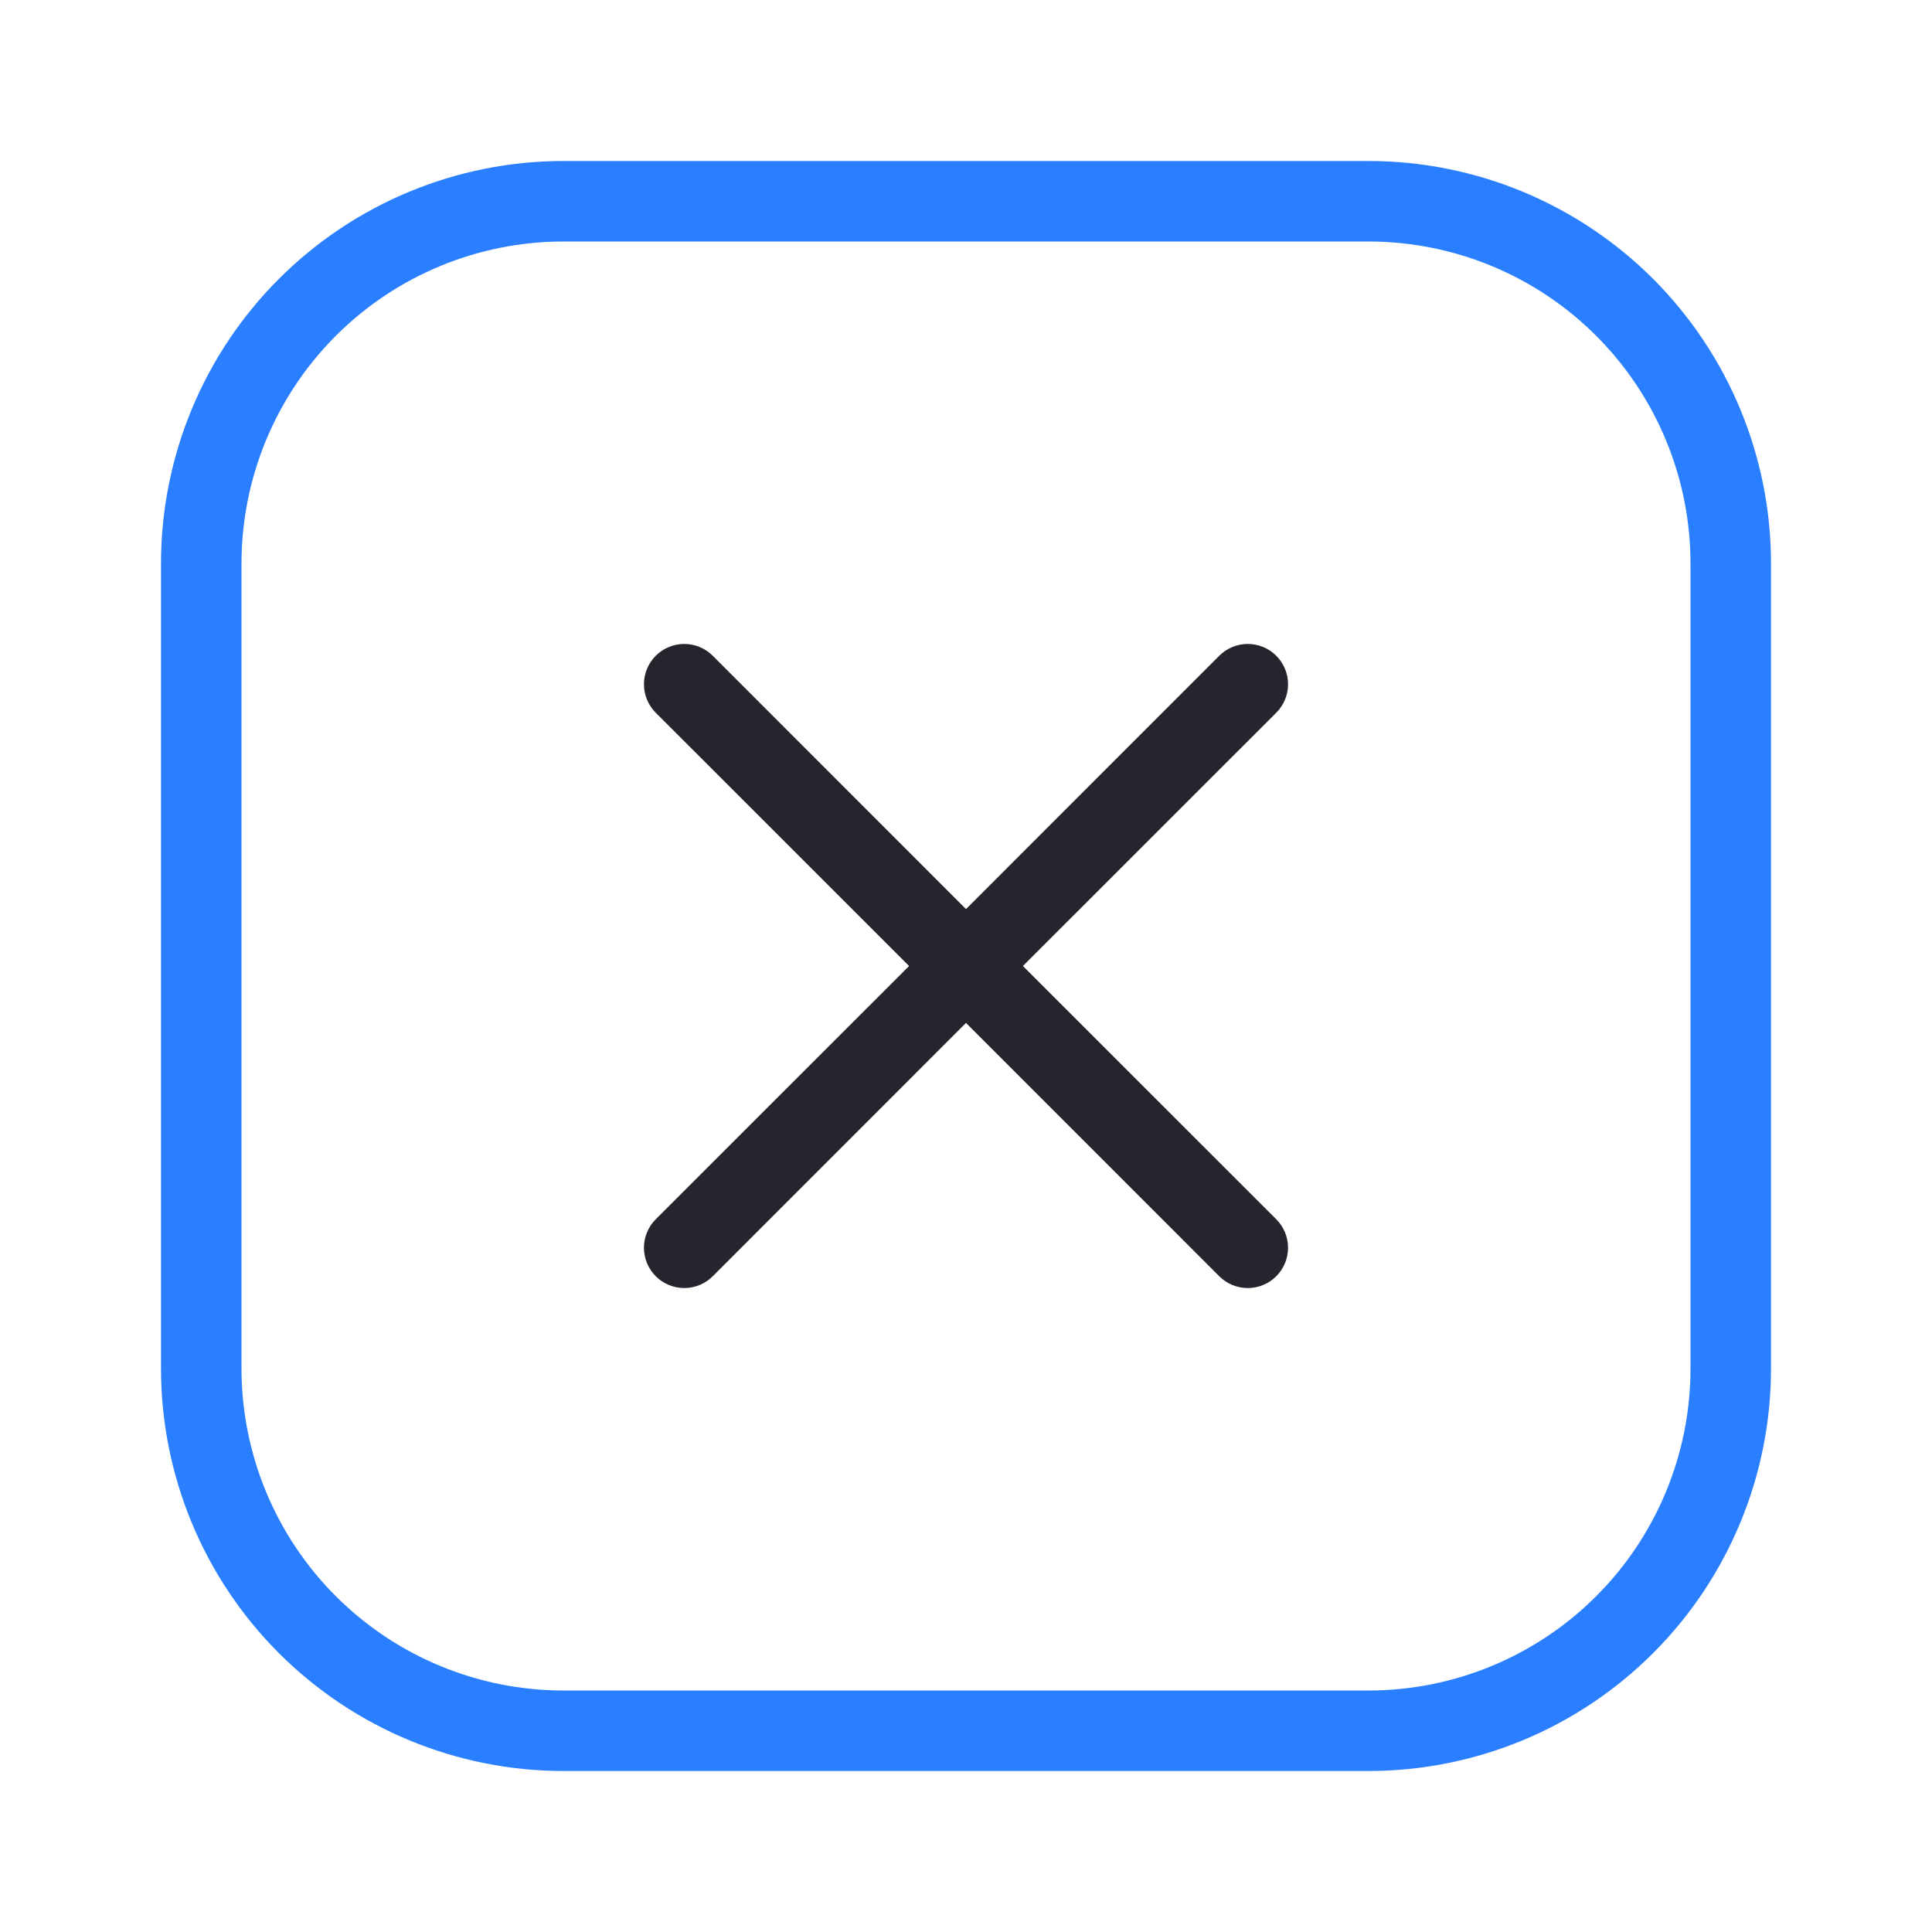 <?xml version="1.0" encoding="UTF-8"?> <svg xmlns="http://www.w3.org/2000/svg" width="512" height="512" viewBox="0 0 512 512" fill="none"> <path d="M188.885 173.781C186.883 171.779 184.166 170.653 181.333 170.653C178.501 170.653 175.784 171.779 173.781 173.781C171.779 175.784 170.653 178.501 170.653 181.333C170.653 184.166 171.779 186.883 173.781 188.885L240.917 256L173.781 323.115C171.779 325.118 170.653 327.834 170.653 330.667C170.653 333.499 171.779 336.216 173.781 338.219C175.784 340.222 178.501 341.347 181.333 341.347C184.166 341.347 186.883 340.222 188.885 338.219L256 271.083L323.115 338.219C325.118 340.222 327.834 341.347 330.667 341.347C333.499 341.347 336.216 340.222 338.219 338.219C340.222 336.216 341.347 333.499 341.347 330.667C341.347 327.834 340.222 325.118 338.219 323.115L271.083 256L338.219 188.885C340.222 186.883 341.347 184.166 341.347 181.333C341.347 178.501 340.222 175.784 338.219 173.781C336.216 171.779 333.499 170.653 330.667 170.653C327.834 170.653 325.118 171.779 323.115 173.781L256 240.917L188.885 173.781Z" fill="#27242D"></path> <path fill-rule="evenodd" clip-rule="evenodd" d="M42.667 149.334C42.667 121.044 53.905 93.913 73.909 73.909C93.913 53.905 121.044 42.667 149.334 42.667H362.667C390.957 42.667 418.088 53.905 438.092 73.909C458.096 93.913 469.334 121.044 469.334 149.334V362.667C469.334 390.957 458.096 418.088 438.092 438.092C418.088 458.096 390.957 469.334 362.667 469.334H149.334C121.044 469.334 93.913 458.096 73.909 438.092C53.905 418.088 42.667 390.957 42.667 362.667V149.334ZM149.334 64H362.667C385.299 64 407.004 72.991 423.007 88.994C439.01 104.997 448 126.702 448 149.334V362.667C448 385.299 439.01 407.004 423.007 423.007C407.004 439.01 385.299 448 362.667 448H149.334C126.702 448 104.997 439.01 88.994 423.007C72.991 407.004 64 385.299 64 362.667V149.334C64 126.702 72.991 104.997 88.994 88.994C104.997 72.991 126.702 64 149.334 64Z" fill="#297FFF"></path> </svg> 